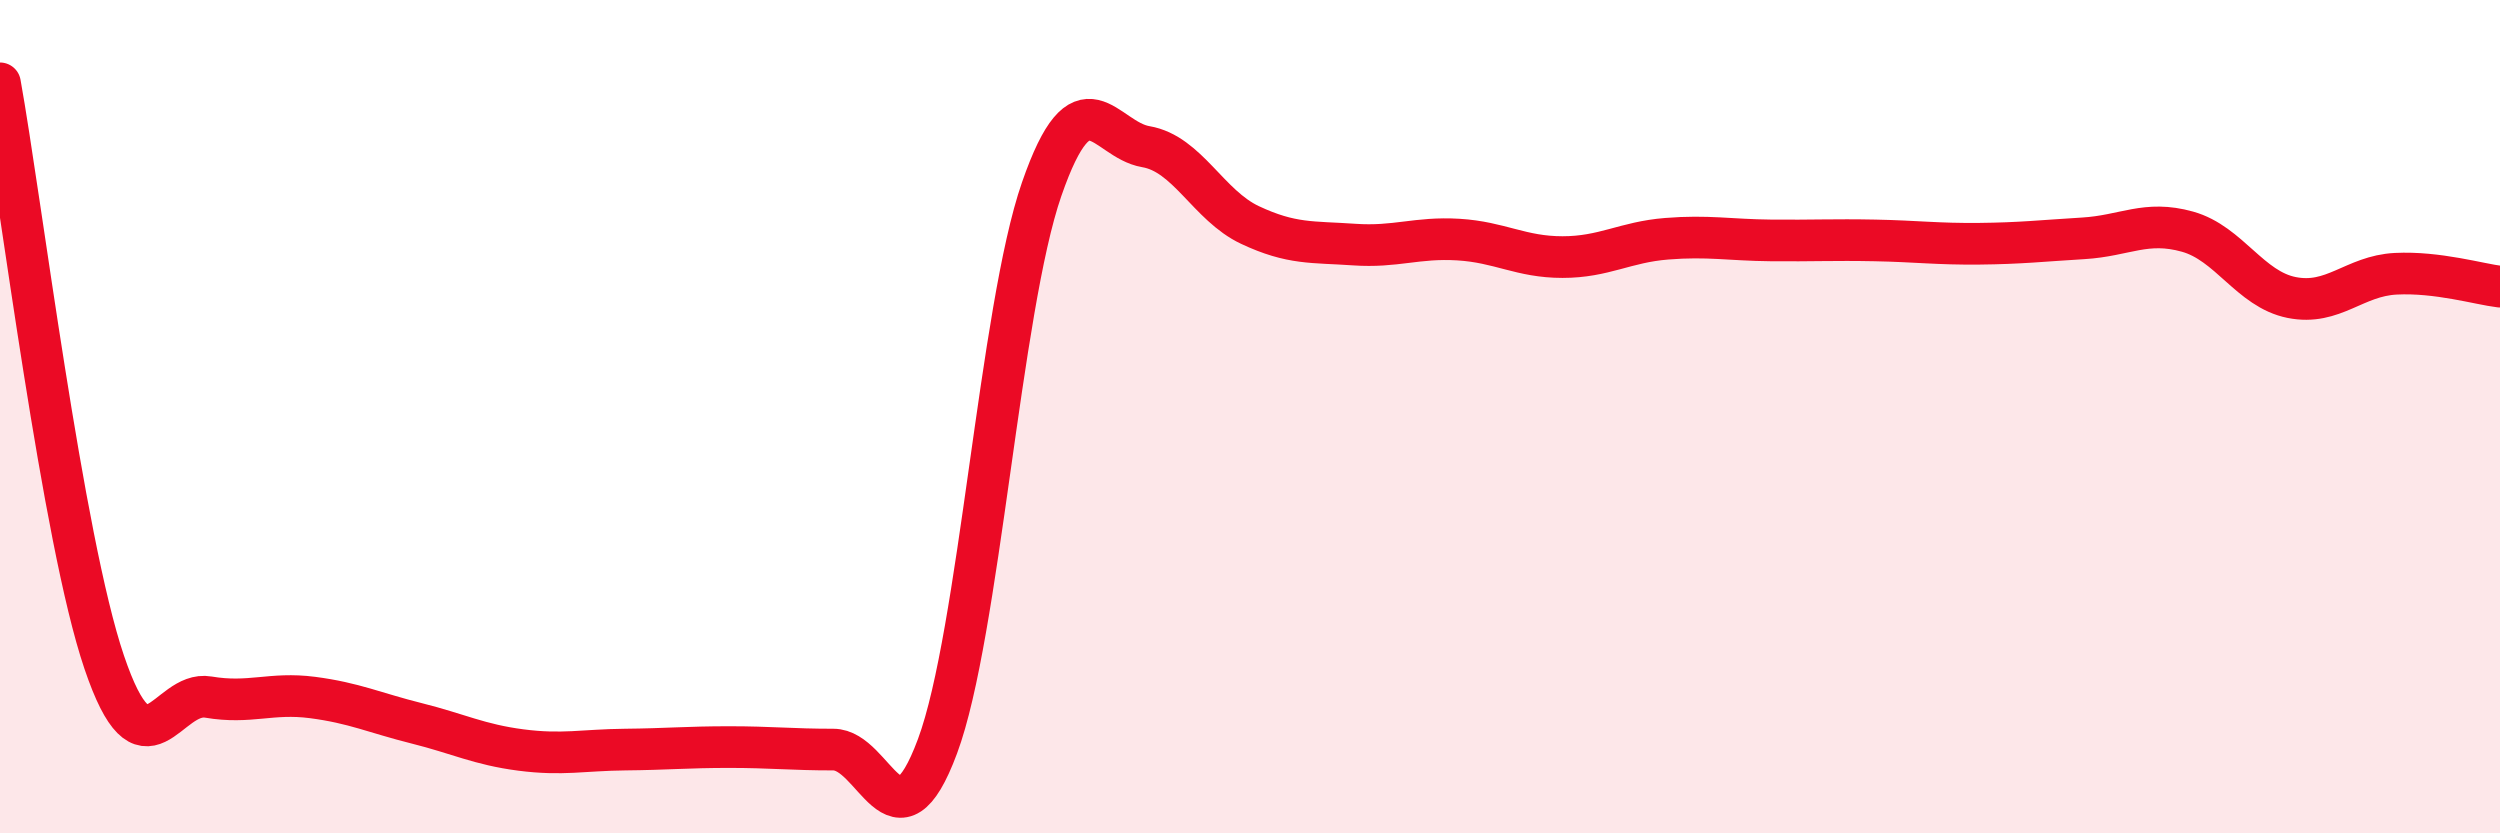 
    <svg width="60" height="20" viewBox="0 0 60 20" xmlns="http://www.w3.org/2000/svg">
      <path
        d="M 0,2 C 0.5,4.78 1.5,12.94 2.5,15.89 C 3.5,18.84 4,16.56 5,16.73 C 6,16.9 6.5,16.61 7.5,16.74 C 8.5,16.87 9,17.11 10,17.36 C 11,17.61 11.5,17.87 12.5,18 C 13.5,18.13 14,18 15,17.99 C 16,17.98 16.5,17.93 17.5,17.93 C 18.5,17.93 19,17.99 20,17.99 C 21,17.99 21.5,20.6 22.5,17.91 C 23.5,15.22 24,7.42 25,4.54 C 26,1.66 26.5,3.35 27.5,3.52 C 28.5,3.69 29,4.93 30,5.4 C 31,5.87 31.5,5.8 32.5,5.87 C 33.5,5.94 34,5.69 35,5.75 C 36,5.81 36.5,6.17 37.5,6.17 C 38.5,6.17 39,5.81 40,5.73 C 41,5.65 41.5,5.76 42.5,5.77 C 43.5,5.78 44,5.75 45,5.77 C 46,5.79 46.5,5.86 47.5,5.85 C 48.5,5.84 49,5.78 50,5.72 C 51,5.66 51.5,5.28 52.5,5.56 C 53.5,5.84 54,6.94 55,7.14 C 56,7.34 56.5,6.62 57.5,6.57 C 58.5,6.52 59.5,6.82 60,6.88L60 20L0 20Z"
        fill="#EB0A25"
        opacity="0.1"
        stroke-linecap="round"
        stroke-linejoin="round"
      />
      <path
        d="M 0,2 C 0.5,4.78 1.5,12.94 2.5,15.89 C 3.5,18.84 4,16.56 5,16.73 C 6,16.9 6.5,16.61 7.5,16.74 C 8.5,16.87 9,17.11 10,17.36 C 11,17.61 11.5,17.87 12.5,18 C 13.5,18.13 14,18 15,17.99 C 16,17.98 16.5,17.93 17.5,17.93 C 18.5,17.93 19,17.99 20,17.99 C 21,17.99 21.5,20.6 22.5,17.91 C 23.5,15.22 24,7.42 25,4.54 C 26,1.66 26.5,3.35 27.5,3.52 C 28.5,3.69 29,4.93 30,5.4 C 31,5.87 31.5,5.8 32.5,5.87 C 33.5,5.94 34,5.69 35,5.75 C 36,5.81 36.5,6.17 37.5,6.17 C 38.5,6.17 39,5.81 40,5.73 C 41,5.65 41.5,5.76 42.5,5.77 C 43.5,5.78 44,5.75 45,5.77 C 46,5.79 46.5,5.86 47.5,5.85 C 48.5,5.84 49,5.78 50,5.72 C 51,5.66 51.5,5.28 52.5,5.56 C 53.5,5.84 54,6.94 55,7.14 C 56,7.34 56.5,6.62 57.5,6.57 C 58.5,6.52 59.5,6.82 60,6.88"
        stroke="#EB0A25"
        stroke-width="1"
        fill="none"
        stroke-linecap="round"
        stroke-linejoin="round"
      />
    </svg>
  